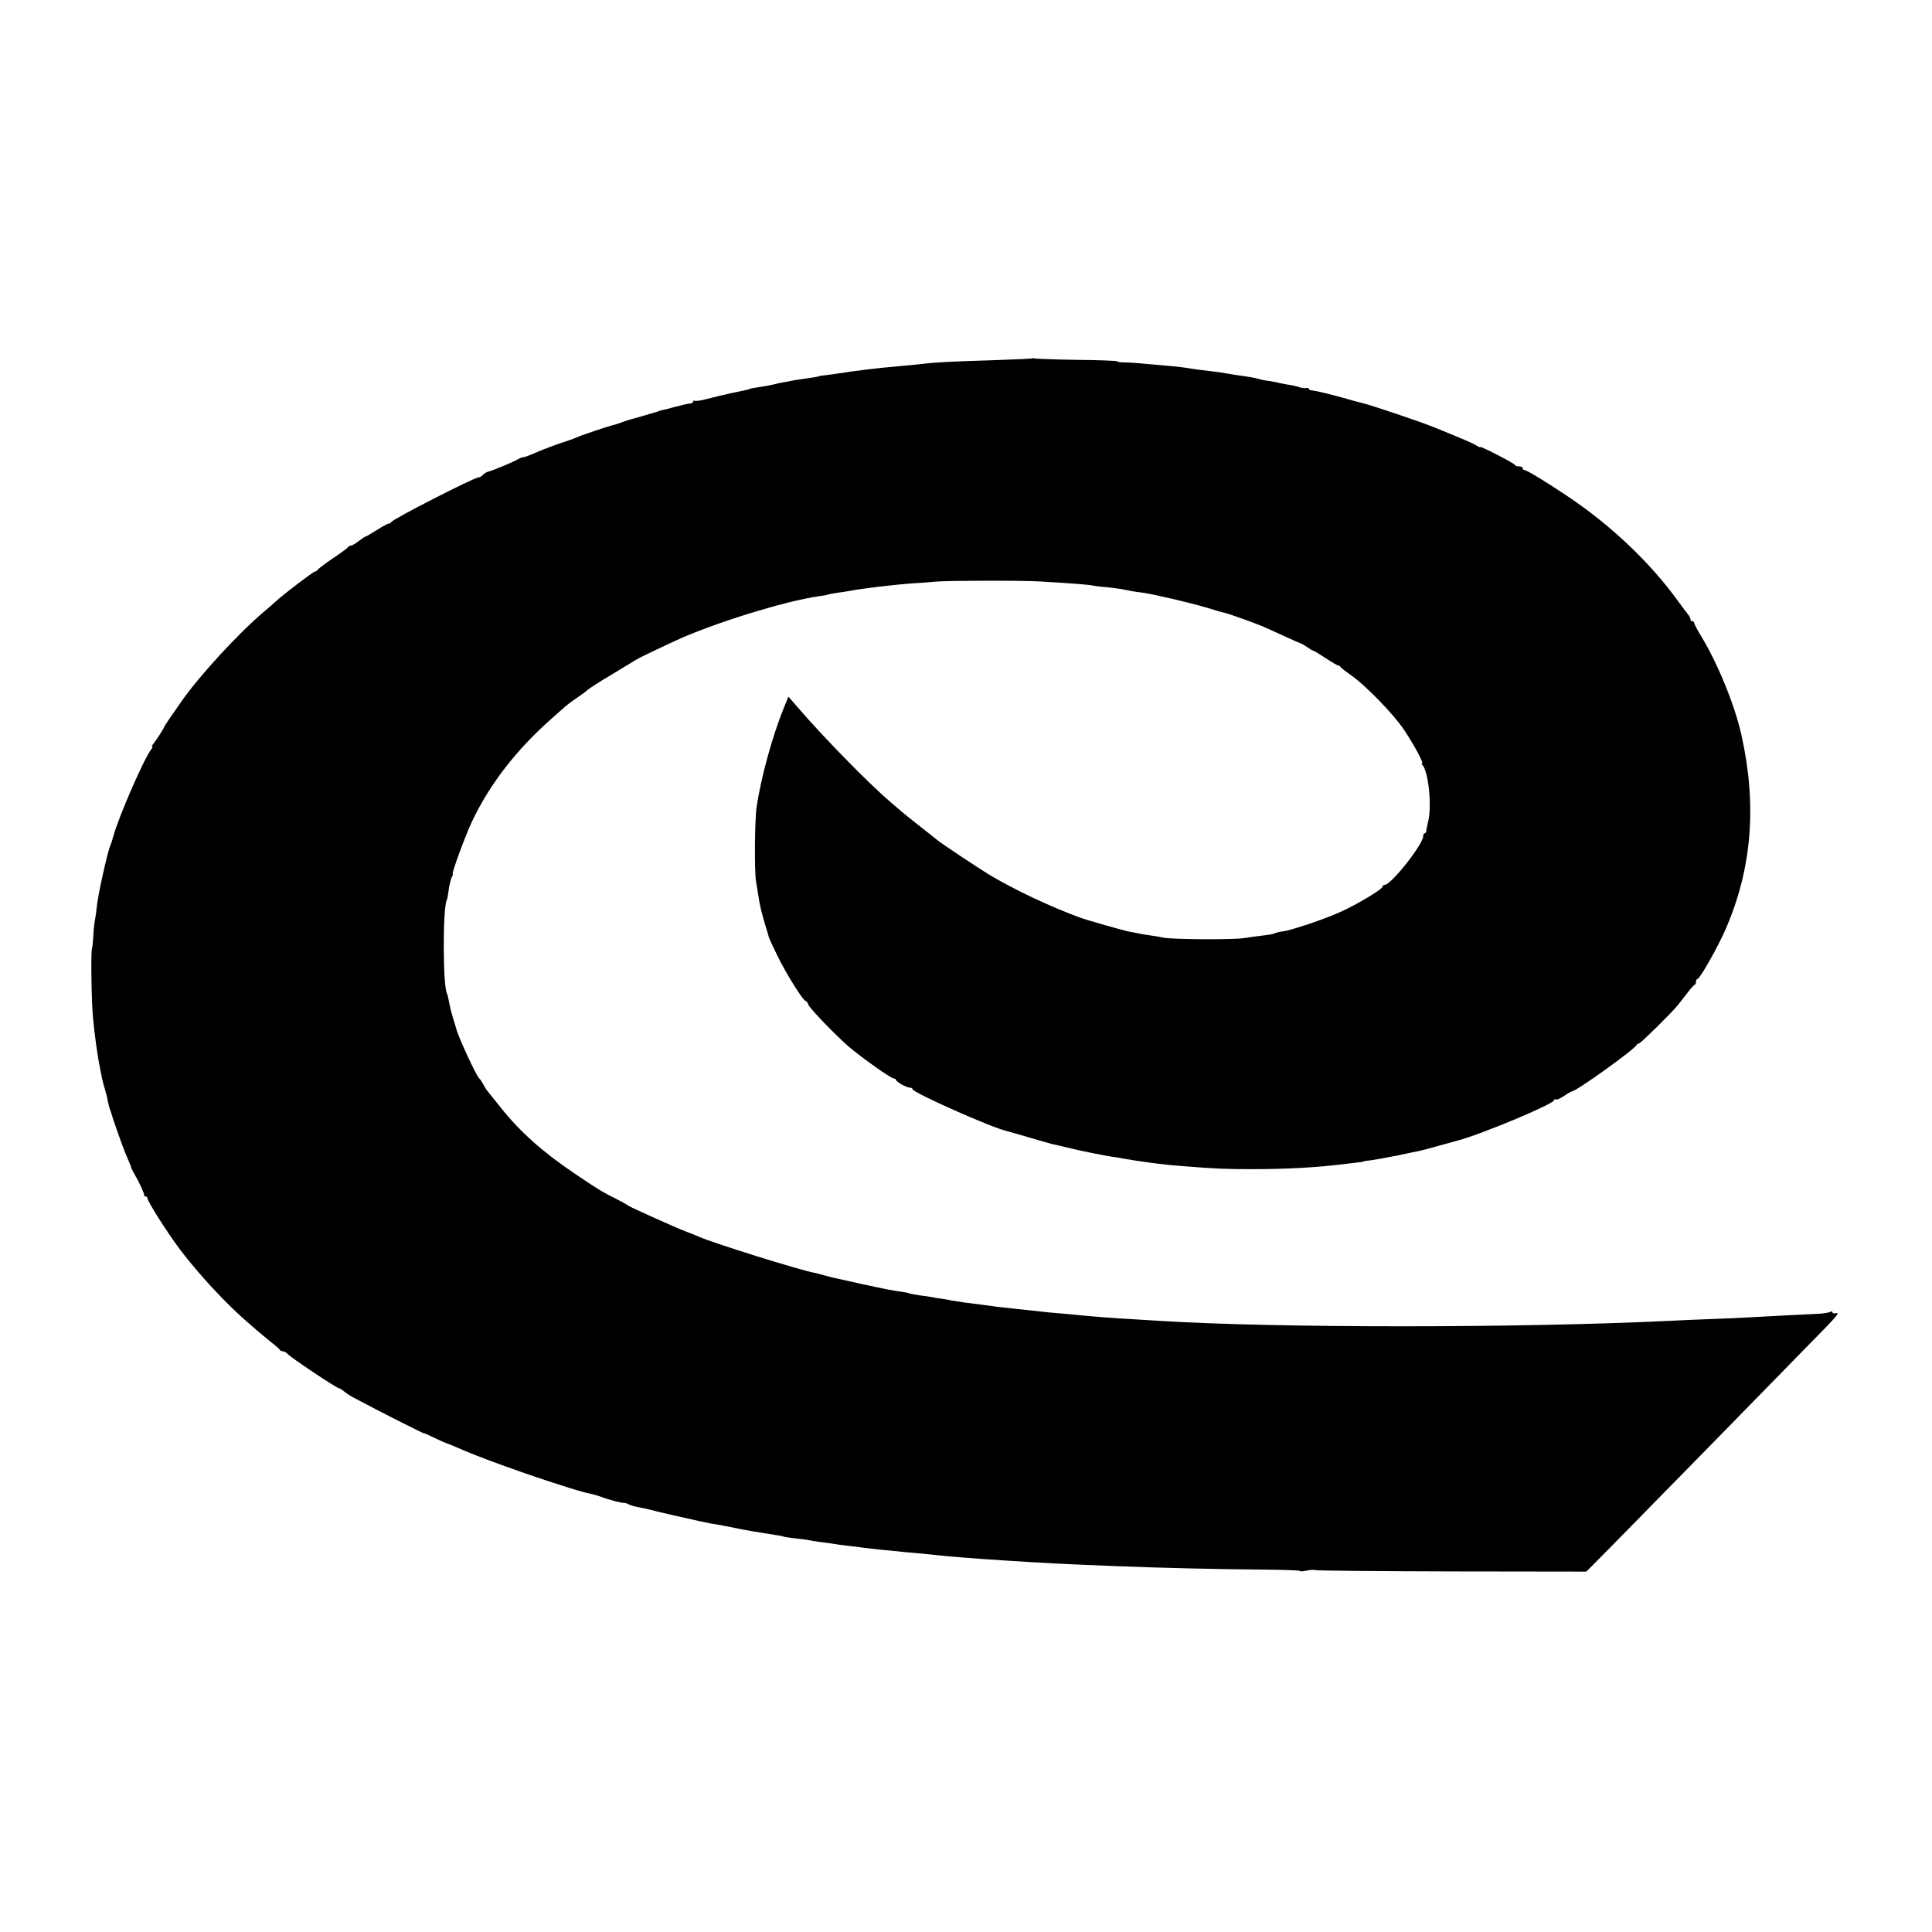 <?xml version="1.0" standalone="no"?>
<!DOCTYPE svg PUBLIC "-//W3C//DTD SVG 20010904//EN"
 "http://www.w3.org/TR/2001/REC-SVG-20010904/DTD/svg10.dtd">
<svg version="1.0" xmlns="http://www.w3.org/2000/svg"
 width="1048pt" height="1048pt" viewBox="0 0 1048 1048"
 preserveAspectRatio="xMidYMid meet">
<g transform="translate(0,1048) scale(0.1,-0.1)"
fill="#000000" stroke="none">
<path d="M5599 8536 c-2 -2 -98 -6 -214 -10 -228 -7 -313 -11 -390 -21 -27 -3
-79 -8 -115 -11 -36 -3 -78 -7 -95 -9 -16 -2 -52 -6 -80 -9 -65 -8 -123 -16
-160 -22 -16 -3 -46 -7 -65 -9 -19 -2 -35 -4 -35 -5 0 -2 -34 -8 -85 -15 -25
-3 -54 -8 -65 -10 -11 -3 -32 -7 -48 -9 -15 -3 -35 -7 -45 -10 -15 -4 -61 -13
-117 -21 -11 -2 -20 -4 -20 -5 0 -2 -1 -2 -105 -24 -41 -9 -99 -23 -129 -31
-30 -8 -58 -12 -63 -9 -4 3 -8 1 -8 -4 0 -5 -6 -9 -12 -10 -15 -1 -38 -6 -98
-22 -25 -7 -52 -14 -60 -15 -8 -2 -16 -4 -17 -5 -2 -2 -6 -3 -10 -4 -5 -1 -35
-10 -68 -20 -33 -10 -67 -19 -75 -21 -8 -2 -28 -9 -45 -15 -16 -6 -37 -13 -45
-15 -26 -5 -174 -55 -195 -65 -11 -5 -40 -16 -65 -24 -59 -19 -125 -44 -177
-67 -24 -10 -47 -19 -53 -19 -6 0 -18 -4 -28 -10 -32 -18 -131 -59 -156 -66
-14 -3 -30 -12 -37 -20 -6 -8 -17 -14 -25 -14 -22 0 -466 -227 -472 -242 -2
-5 -8 -8 -13 -8 -6 0 -35 -16 -65 -35 -30 -19 -57 -35 -60 -35 -3 0 -20 -11
-38 -25 -18 -14 -38 -25 -44 -25 -6 0 -12 -3 -14 -8 -2 -4 -39 -32 -83 -61
-44 -30 -81 -58 -83 -63 -2 -4 -8 -8 -13 -8 -9 0 -172 -124 -214 -163 -11 -10
-42 -38 -69 -60 -142 -122 -347 -346 -442 -482 -11 -16 -37 -54 -57 -82 -20
-29 -37 -55 -37 -57 0 -6 -45 -75 -60 -93 -6 -7 -8 -13 -4 -13 3 0 1 -6 -5
-14 -37 -44 -176 -363 -206 -471 -10 -35 -10 -36 -18 -55 -16 -40 -67 -271
-72 -330 -2 -19 -6 -51 -10 -71 -4 -20 -8 -61 -9 -91 -2 -30 -5 -59 -7 -64 -7
-14 -3 -279 5 -369 9 -99 25 -215 40 -287 3 -16 8 -38 10 -50 3 -13 9 -38 15
-56 5 -18 10 -36 11 -40 3 -19 12 -59 17 -72 4 -8 7 -17 7 -20 6 -23 62 -183
76 -215 20 -46 33 -78 34 -85 1 -3 8 -16 16 -30 26 -44 53 -105 52 -112 -1 -5
2 -8 8 -8 5 0 10 -5 10 -10 0 -17 110 -190 178 -280 100 -131 236 -279 353
-382 15 -13 42 -36 61 -53 19 -16 54 -46 78 -65 25 -19 46 -38 48 -42 2 -4 9
-8 17 -8 7 0 18 -7 25 -14 14 -18 266 -186 278 -186 4 0 17 -8 28 -17 11 -10
40 -29 65 -41 117 -63 369 -190 369 -187 0 2 27 -10 60 -26 33 -16 63 -29 65
-29 3 0 24 -9 48 -19 122 -55 377 -147 612 -221 68 -21 79 -24 128 -35 12 -3
33 -9 47 -14 37 -15 114 -35 123 -33 4 1 16 -2 25 -7 9 -5 31 -12 47 -15 17
-3 50 -10 75 -16 25 -7 52 -13 60 -15 8 -2 35 -8 60 -14 124 -28 178 -40 205
-45 17 -2 55 -9 85 -15 30 -6 66 -13 80 -16 14 -3 39 -7 55 -10 17 -3 44 -7
60 -10 17 -3 48 -8 69 -11 22 -3 43 -7 46 -9 3 -2 33 -6 65 -10 33 -3 67 -8
75 -10 8 -2 38 -7 65 -10 28 -3 59 -8 70 -10 11 -2 45 -7 75 -10 30 -3 66 -8
80 -10 14 -2 57 -7 95 -11 39 -3 81 -8 95 -9 14 -2 57 -6 95 -9 39 -4 88 -9
110 -11 82 -9 208 -19 380 -30 233 -15 275 -17 590 -30 213 -9 595 -18 802
-19 112 -1 203 -4 203 -7 0 -4 16 -3 36 1 20 5 43 6 50 3 8 -3 342 -6 742 -7
l727 -1 125 126 c148 150 910 928 1173 1198 57 58 75 82 60 78 -13 -3 -23 -1
-23 5 0 5 -5 6 -12 2 -6 -4 -32 -8 -57 -10 -53 -2 -255 -13 -386 -20 -49 -3
-142 -7 -205 -9 -63 -2 -167 -7 -230 -10 -810 -39 -2132 -39 -2755 0 -60 4
-135 8 -165 10 -80 4 -217 15 -275 21 -27 3 -70 7 -95 9 -42 3 -74 6 -190 19
-25 3 -70 7 -100 11 -31 3 -69 7 -85 10 -38 5 -97 13 -155 20 -25 4 -54 8 -65
10 -11 3 -36 7 -55 10 -19 2 -44 6 -55 9 -11 2 -42 7 -69 10 -27 4 -52 9 -56
11 -3 2 -24 6 -46 9 -49 7 -71 11 -214 42 -63 14 -122 27 -130 29 -8 1 -35 8
-60 15 -25 7 -53 14 -63 16 -81 15 -544 160 -622 194 -22 10 -56 23 -75 30
-48 18 -304 133 -310 139 -3 3 -30 19 -60 34 -86 43 -110 58 -231 140 -174
117 -298 227 -405 362 -35 44 -68 85 -73 91 -4 5 -14 21 -21 35 -7 13 -16 26
-20 29 -14 9 -116 229 -125 270 -1 3 -7 25 -15 50 -16 53 -16 55 -25 99 -3 19
-8 37 -10 41 -23 37 -24 470 -1 509 2 3 7 28 10 55 4 27 11 57 17 68 5 10 8
18 5 18 -8 0 70 212 105 285 95 201 241 389 429 555 34 30 70 62 79 70 9 8 37
29 61 45 25 17 50 35 55 41 6 6 64 44 130 83 66 40 127 77 135 82 16 10 88 45
211 102 198 93 603 219 783 243 15 2 35 5 45 8 9 3 34 8 56 11 23 3 52 7 65
10 68 13 243 34 345 41 39 2 93 6 120 9 64 6 466 7 565 1 174 -10 258 -17 281
-21 13 -3 49 -8 80 -10 30 -3 66 -8 80 -10 47 -10 76 -15 111 -19 57 -7 267
-56 353 -82 44 -14 90 -27 102 -29 21 -5 169 -58 208 -75 11 -5 59 -27 108
-49 48 -22 91 -41 95 -42 4 -1 19 -10 34 -20 14 -10 29 -19 33 -19 3 0 33 -18
66 -40 33 -22 64 -40 69 -40 5 0 10 -4 12 -8 2 -5 26 -23 53 -42 77 -52 237
-216 292 -300 54 -81 107 -180 97 -180 -4 0 -2 -6 4 -12 31 -39 49 -218 30
-300 -6 -24 -11 -49 -11 -55 0 -7 -4 -13 -9 -13 -4 0 -8 -7 -8 -16 0 -44 -174
-264 -209 -264 -6 0 -11 -4 -11 -9 0 -14 -133 -94 -225 -136 -89 -41 -274
-103 -321 -108 -17 -2 -35 -7 -40 -10 -5 -3 -31 -8 -59 -11 -27 -3 -77 -10
-110 -15 -63 -9 -392 -7 -435 3 -14 3 -45 9 -70 12 -25 3 -54 8 -65 11 -11 2
-33 7 -48 9 -35 7 -226 61 -272 78 -163 60 -354 151 -485 229 -72 44 -260 169
-288 192 -9 8 -53 42 -97 77 -44 35 -85 67 -91 73 -6 5 -38 33 -70 60 -113 97
-362 351 -493 504 l-54 62 -24 -58 c-64 -158 -125 -380 -149 -543 -10 -68 -12
-346 -3 -400 5 -30 11 -68 14 -85 5 -41 20 -100 39 -162 9 -29 17 -55 17 -58
0 -2 20 -46 45 -97 48 -99 141 -248 155 -248 4 0 10 -8 13 -18 7 -21 149 -168
222 -231 74 -62 227 -171 242 -171 6 0 12 -3 12 -7 0 -11 58 -43 76 -43 8 0
14 -4 14 -8 0 -18 427 -208 510 -227 8 -2 62 -17 119 -34 57 -17 114 -33 125
-36 12 -2 50 -11 86 -20 63 -16 204 -44 245 -50 11 -1 36 -5 55 -9 101 -18
222 -34 320 -41 184 -15 243 -17 380 -17 186 0 356 9 505 28 28 3 61 7 75 9
14 1 25 3 25 4 0 2 18 5 40 7 22 3 85 14 140 25 55 12 109 23 120 25 11 2 61
15 110 29 50 14 97 27 105 29 128 34 520 198 520 218 0 5 4 7 9 4 5 -3 25 5
45 19 20 14 40 25 43 25 23 0 342 229 351 252 2 4 8 8 13 8 8 0 178 167 209
206 8 10 31 39 50 64 19 25 38 47 43 48 4 2 7 10 7 18 0 8 4 14 8 14 13 0 112
175 154 273 142 328 169 672 84 1052 -37 163 -127 384 -218 534 -21 34 -38 67
-38 72 0 5 -4 9 -10 9 -5 0 -10 5 -10 10 0 6 -5 16 -10 23 -6 7 -34 44 -63 84
-149 205 -363 407 -592 560 -119 80 -223 143 -235 143 -6 0 -10 5 -10 10 0 6
-9 10 -19 10 -11 0 -21 3 -23 8 -4 9 -188 104 -188 97 0 -3 -10 1 -22 9 -19
12 -64 31 -223 96 -78 32 -348 123 -400 135 -11 2 -54 14 -95 26 -79 22 -156
40 -177 42 -7 0 -13 4 -13 8 0 4 -8 6 -17 4 -10 -1 -27 1 -39 6 -11 4 -38 10
-60 13 -21 4 -46 8 -54 11 -8 2 -31 6 -50 9 -19 2 -42 7 -50 10 -14 5 -65 14
-120 21 -14 2 -38 6 -55 9 -16 3 -50 8 -75 11 -77 9 -114 14 -140 19 -14 2
-52 7 -85 10 -175 16 -223 20 -257 20 -21 0 -38 3 -38 6 0 3 -100 7 -223 8
-122 2 -225 6 -228 8 -3 2 -8 2 -10 0z"/>
</g>
</svg>
